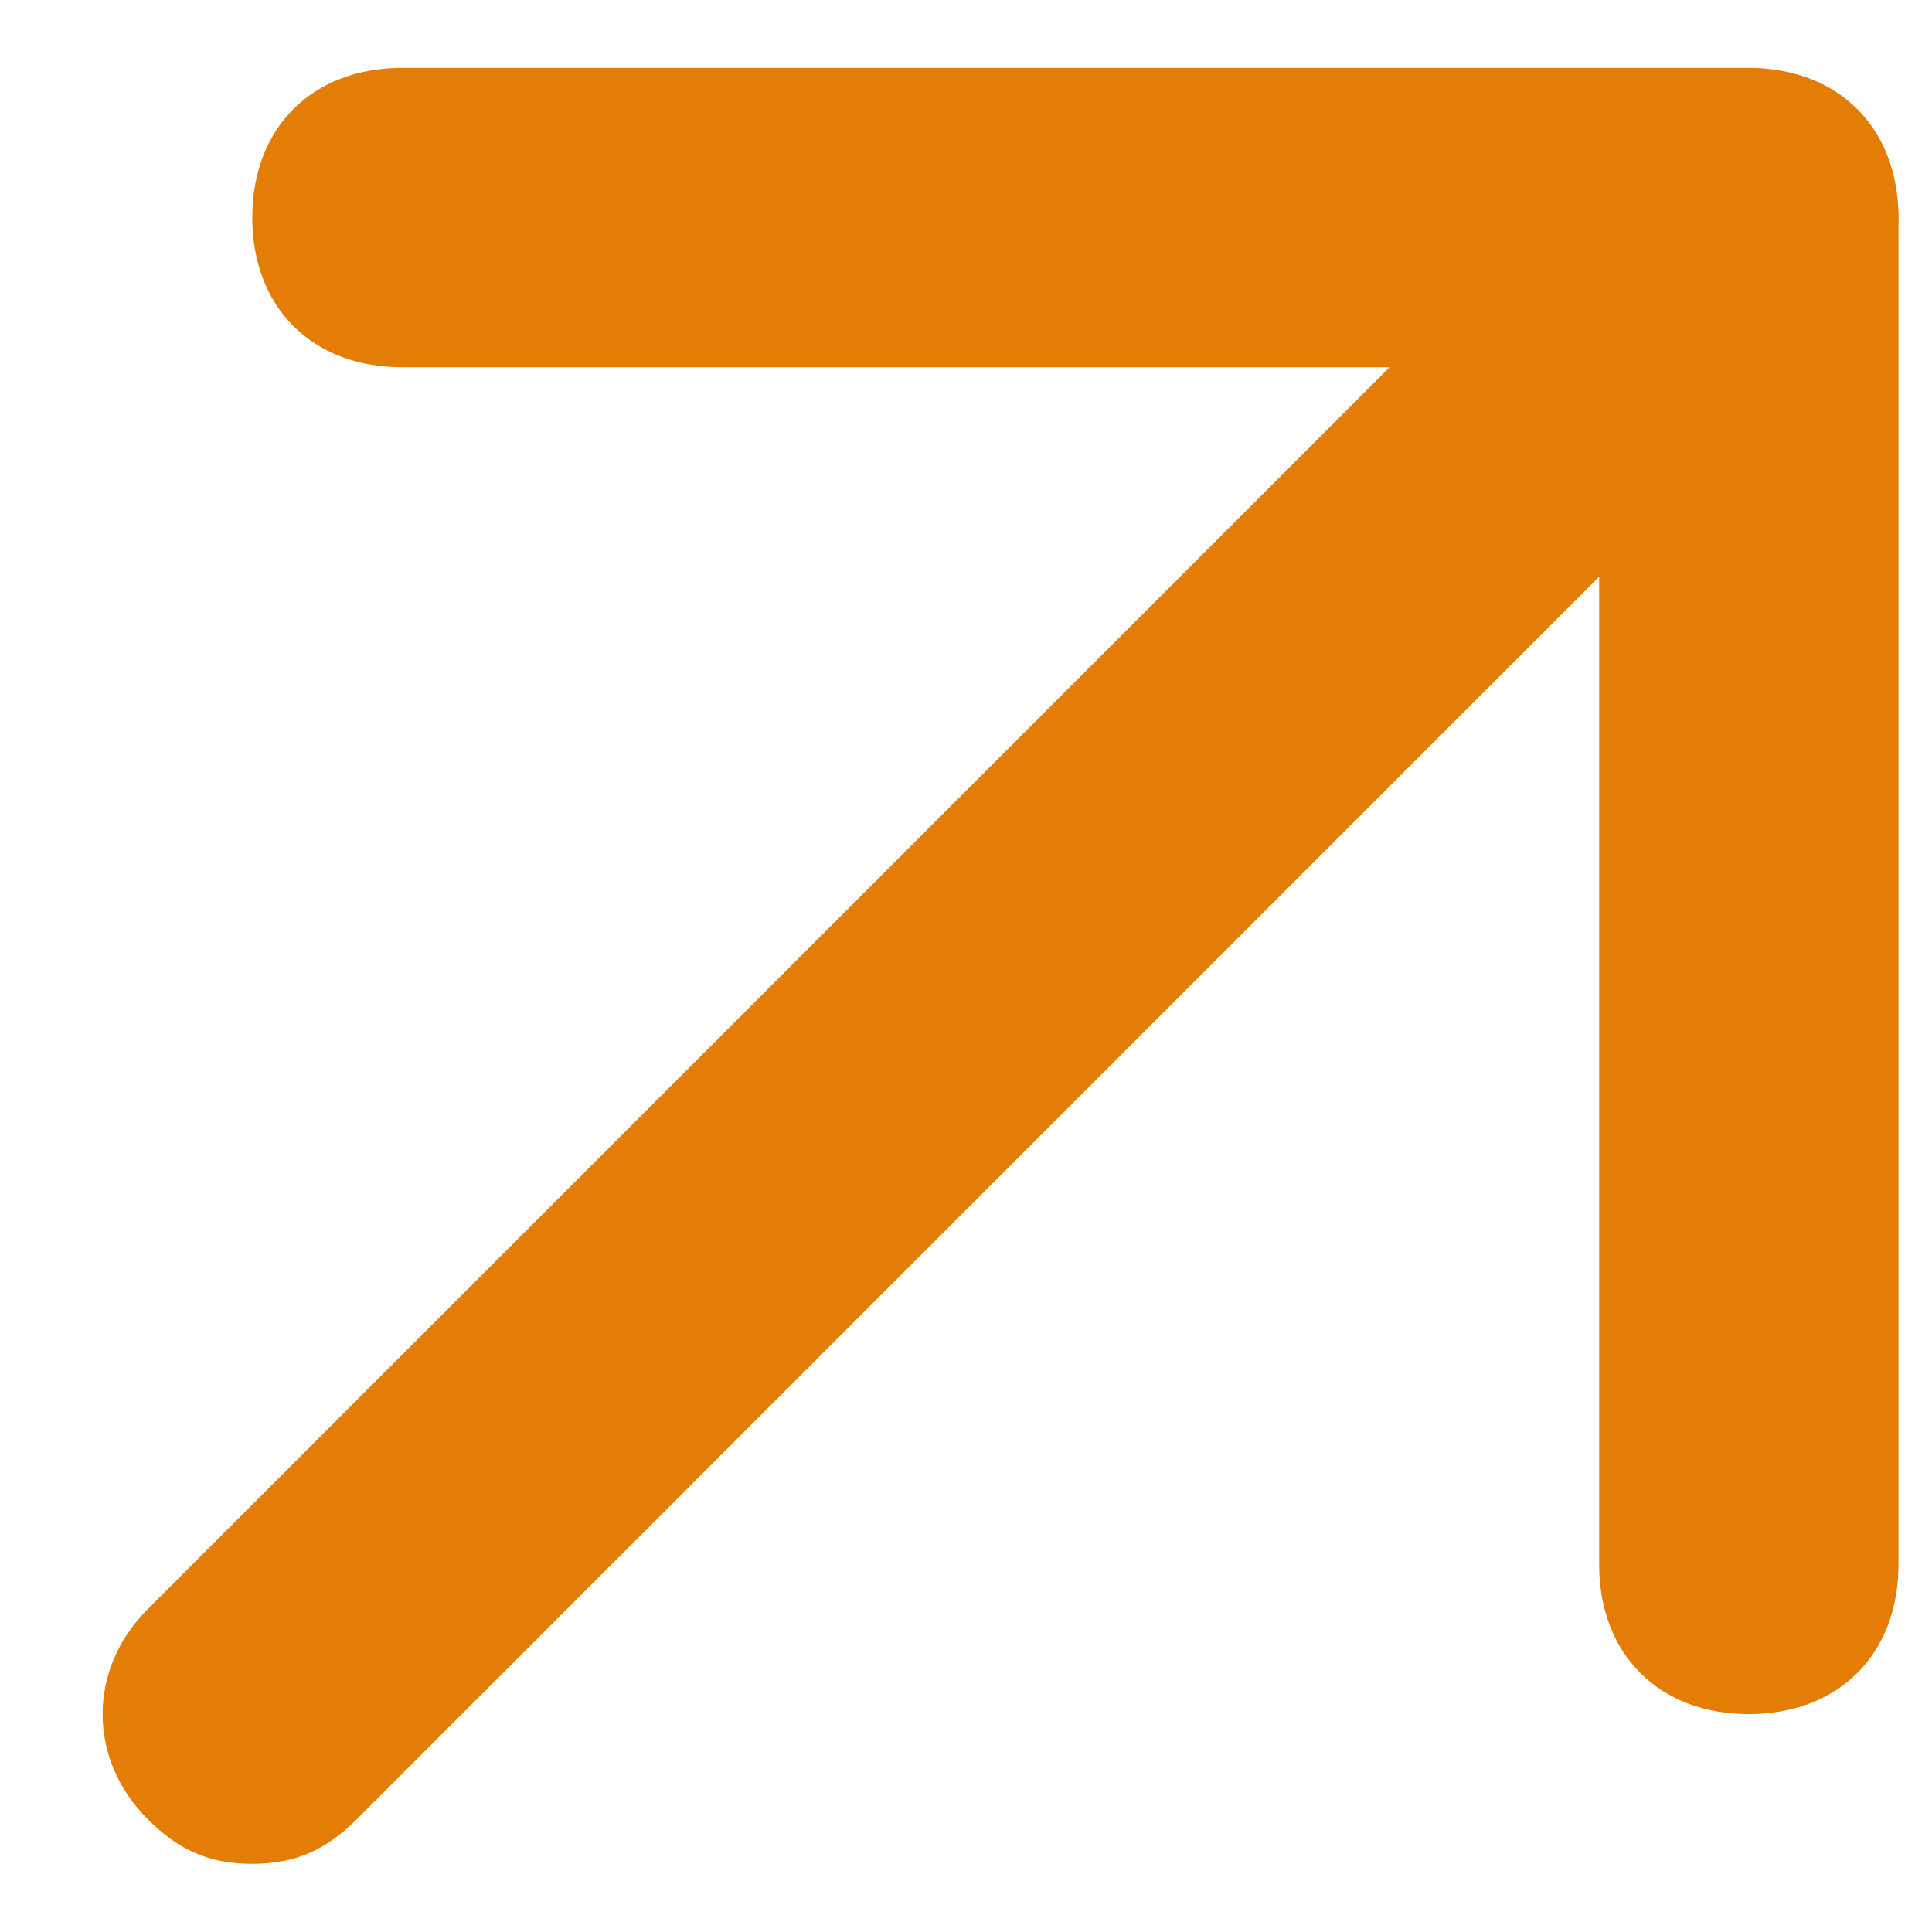 <svg width="14" height="14" viewBox="0 0 14 14" fill="none" xmlns="http://www.w3.org/2000/svg">
<path d="M12.672 12.421C12.022 12.421 11.588 11.988 11.588 11.337V2.661H2.912C2.261 2.661 1.828 2.227 1.828 1.577C1.828 0.926 2.261 0.492 2.912 0.492H12.672C13.323 0.492 13.757 0.926 13.757 1.577V11.337C13.757 11.988 13.323 12.421 12.672 12.421Z" fill="#E37D06"/>
<path d="M1.828 13.506C1.502 13.506 1.285 13.397 1.069 13.181C0.635 12.747 0.635 12.096 1.069 11.662L11.913 0.818C12.347 0.384 12.998 0.384 13.431 0.818C13.865 1.251 13.865 1.902 13.431 2.336L2.587 13.181C2.37 13.397 2.153 13.506 1.828 13.506Z" fill="#E37D06"/>
</svg>
